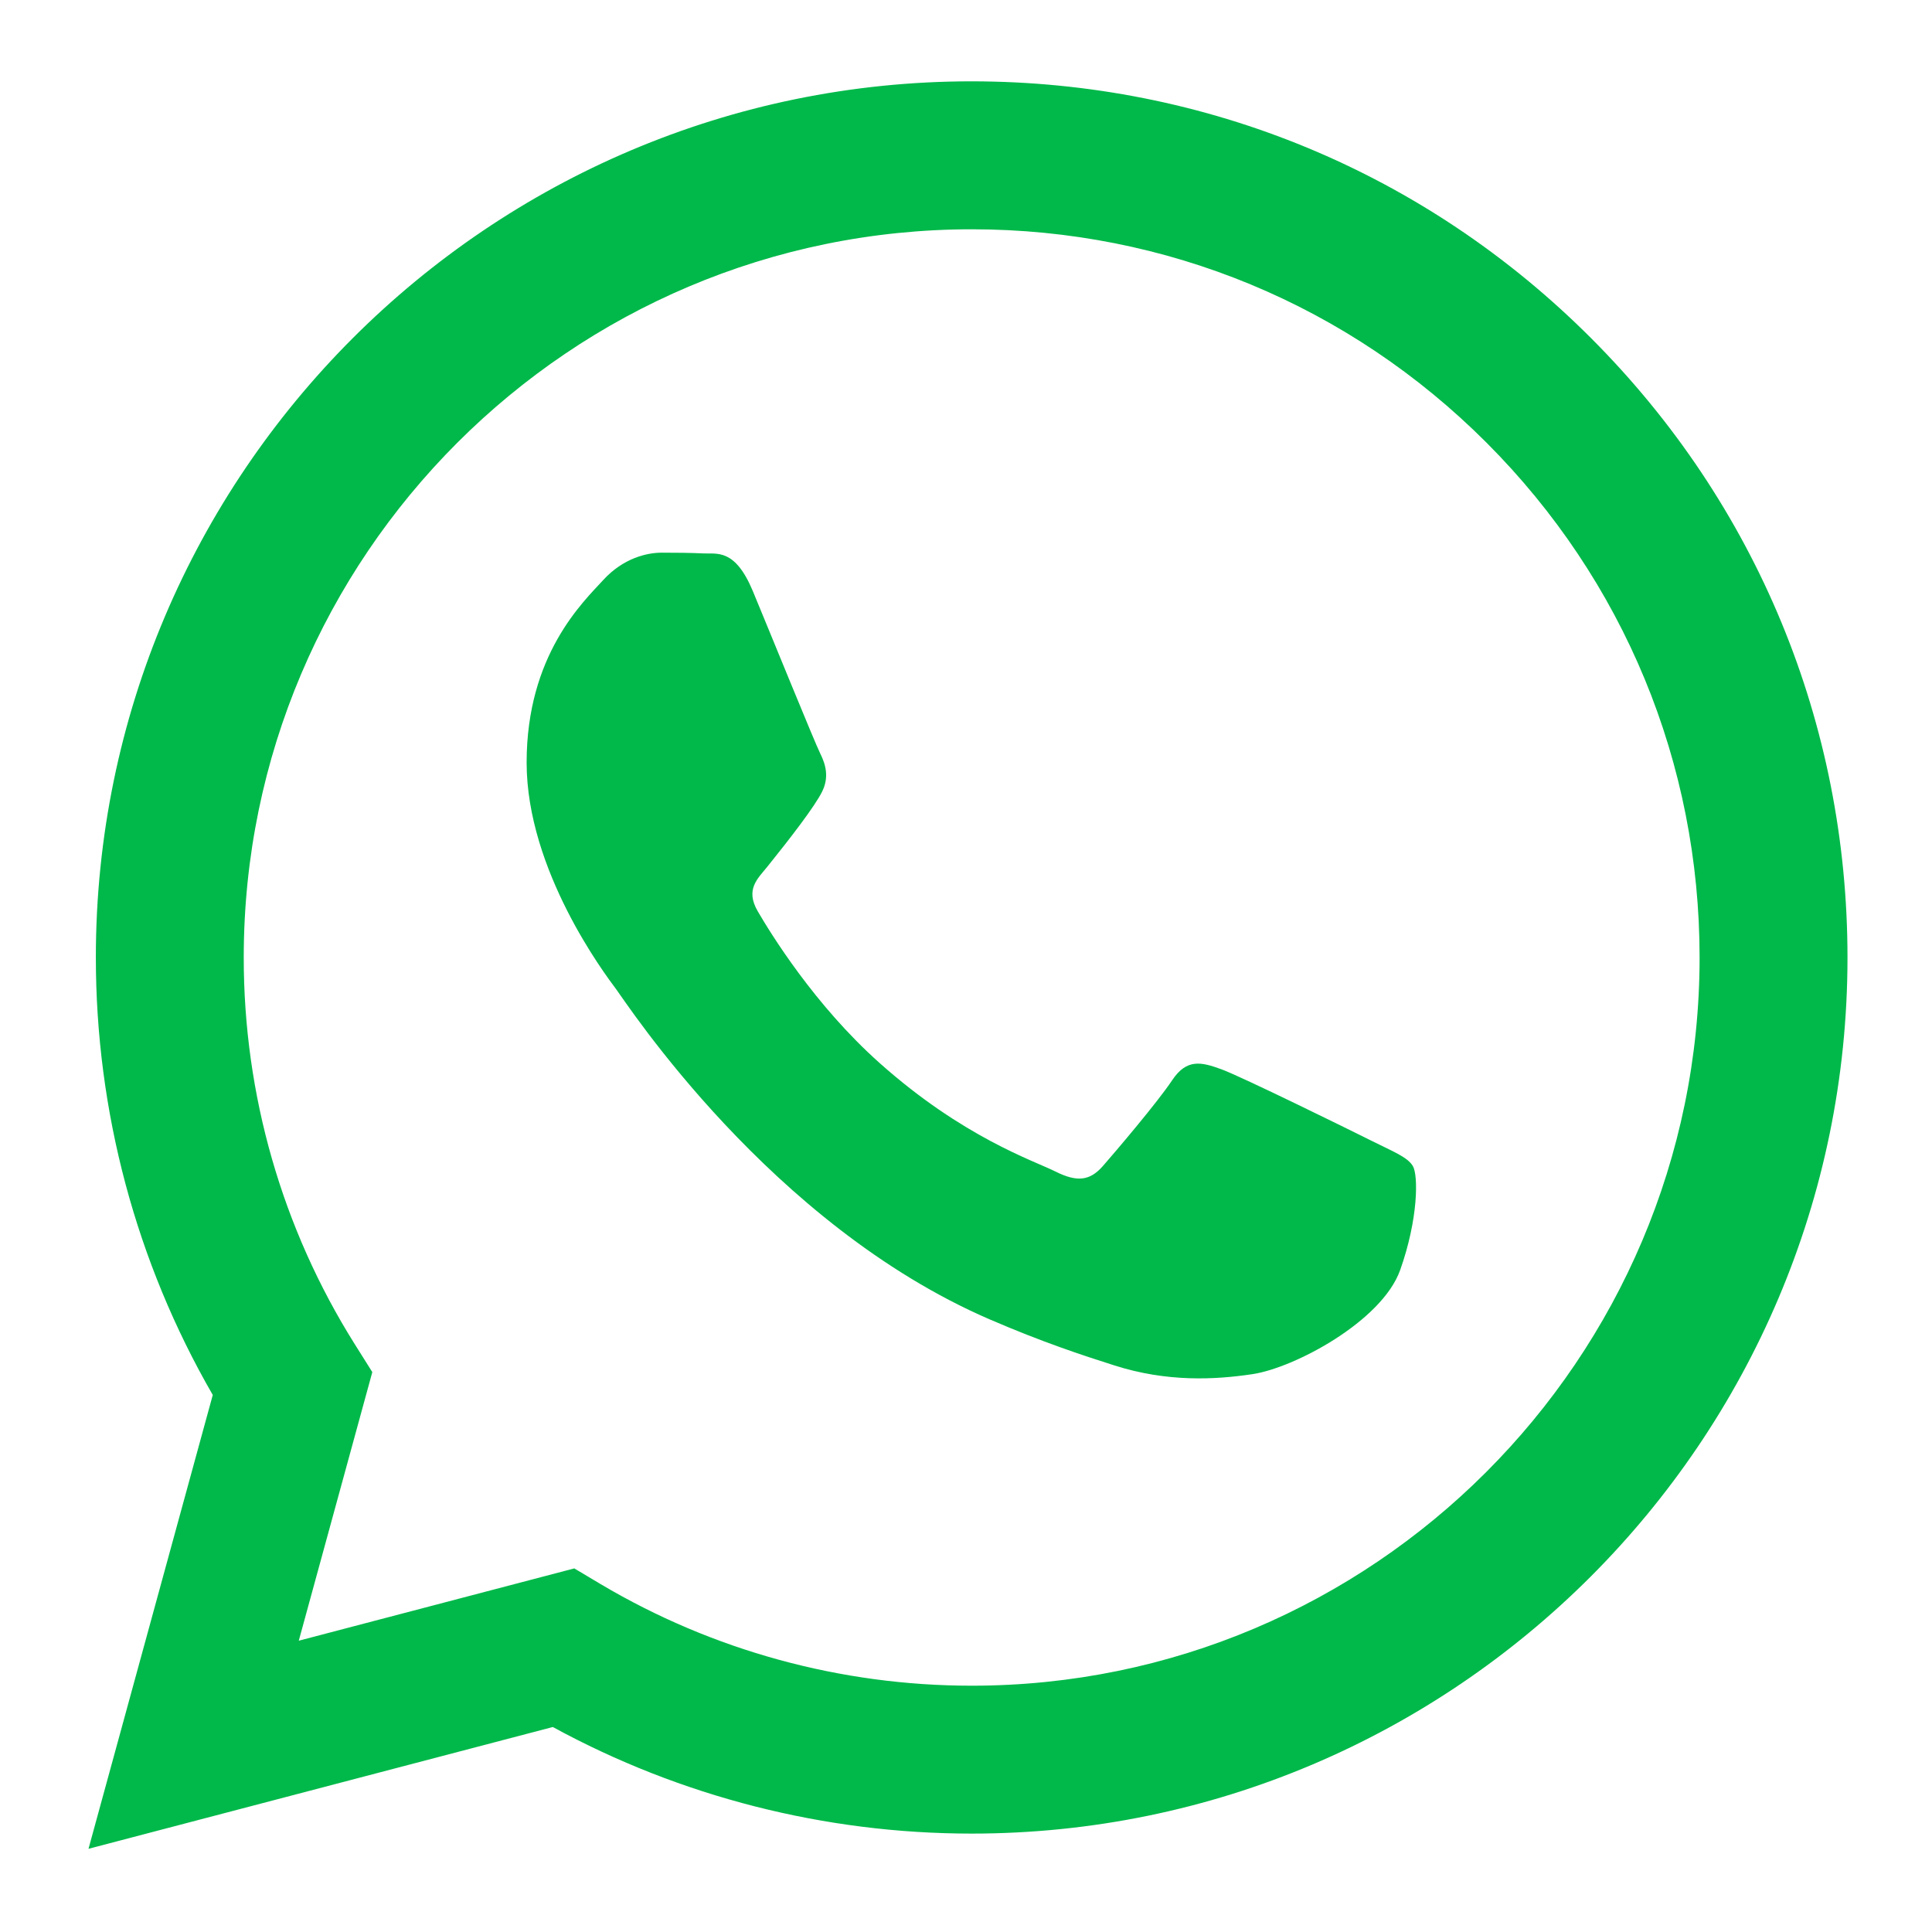 <svg width="31" height="31" viewBox="0 0 31 31" fill="none" xmlns="http://www.w3.org/2000/svg">
<path fill-rule="evenodd" clip-rule="evenodd" d="M25.531 5.427C22.878 2.77 19.35 1.307 15.591 1.305C7.845 1.305 1.541 7.609 1.538 15.357C1.537 17.834 2.184 20.252 3.414 22.383L1.42 29.665L8.87 27.711C10.922 28.83 13.233 29.42 15.585 29.421H15.591C23.336 29.421 29.641 23.117 29.644 15.368C29.645 11.613 28.185 8.083 25.531 5.427ZM15.591 27.048H15.586C13.49 27.047 11.435 26.484 9.641 25.42L9.215 25.166L4.794 26.326L5.974 22.016L5.696 21.574C4.527 19.715 3.909 17.565 3.911 15.358C3.913 8.918 9.153 3.679 15.595 3.679C18.715 3.68 21.648 4.896 23.853 7.104C26.058 9.312 27.272 12.247 27.271 15.368C27.268 21.808 22.029 27.048 15.591 27.048ZM21.998 18.3C21.647 18.124 19.92 17.275 19.598 17.157C19.277 17.04 19.042 16.982 18.808 17.333C18.574 17.685 17.901 18.476 17.696 18.71C17.491 18.944 17.287 18.974 16.936 18.798C16.584 18.622 15.453 18.251 14.112 17.055C13.068 16.124 12.364 14.974 12.159 14.623C11.954 14.271 12.157 14.099 12.313 13.906C12.693 13.434 13.073 12.939 13.19 12.705C13.307 12.471 13.249 12.266 13.161 12.09C13.073 11.914 12.371 10.186 12.079 9.483C11.793 8.798 11.504 8.891 11.288 8.88C11.084 8.87 10.85 8.868 10.615 8.868C10.381 8.868 10.001 8.955 9.679 9.307C9.357 9.659 8.45 10.508 8.45 12.236C8.45 13.965 9.708 15.634 9.884 15.869C10.059 16.103 12.36 19.65 15.882 21.171C16.72 21.533 17.374 21.748 17.884 21.91C18.725 22.178 19.491 22.14 20.096 22.049C20.77 21.949 22.173 21.2 22.466 20.38C22.758 19.559 22.758 18.857 22.67 18.71C22.583 18.564 22.349 18.476 21.998 18.3Z" fill="#00B94A"/>
</svg>
